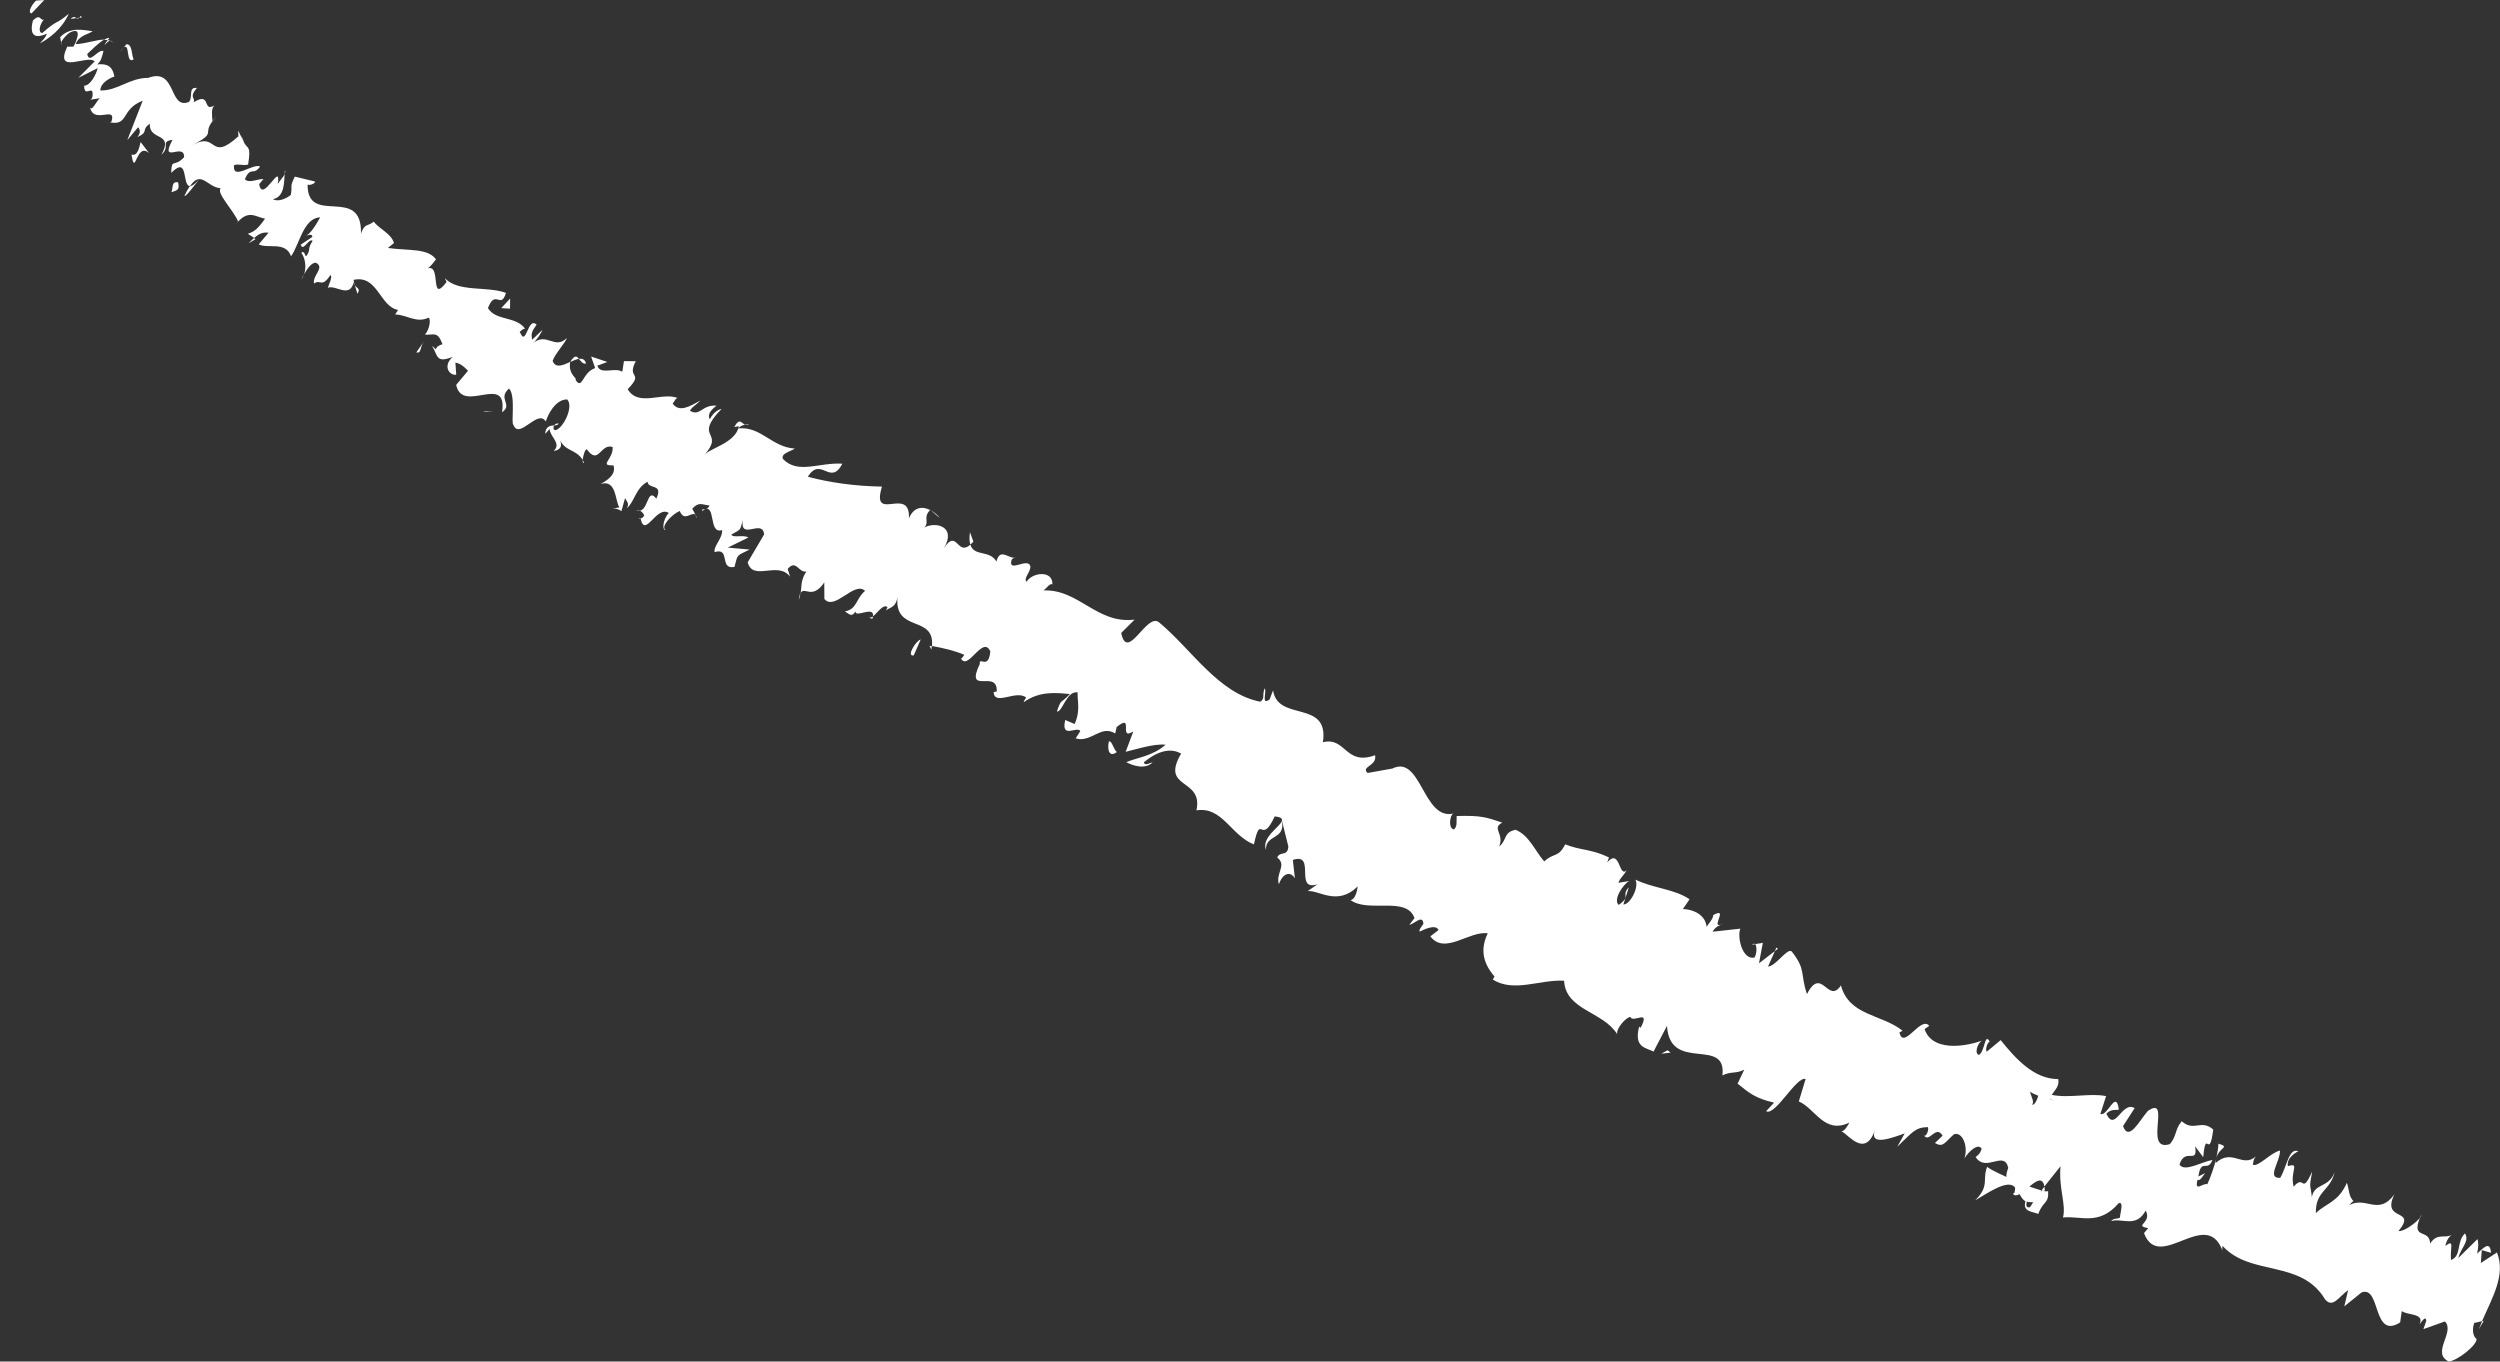 <?xml version="1.0" encoding="UTF-8"?>
<svg id="_レイヤー_2" xmlns="http://www.w3.org/2000/svg" viewBox="0 0 45.606 24.838">
<rect x="0" y="0" width="45.606" height="24.838" fill="#333333" stroke="none"/>
<defs>
<style>.cls-1{fill:#fff;stroke-width:0px;}
</style>
</defs>
<g id="_レイヤー_1-2">
<path class="cls-1" d="m.662.009c-.071.056-.169.225-.086.235l.231-.243-.145.009Z"/>
<path class="cls-1" d="m.725.792c.163-.084.405-.26.53-.542-.251.214-.193.093-.484.353-.083-.01-.047-.16.033-.253-.07.055-.054-.124-.204.025-.066.265.029.342.254.239-.019.075-.089.132-.129.179Z"/>
<path class="cls-1" d="m6.474,5.205l-.018-.058c-.001.025.006.044.018.058Z"/>
<path class="cls-1" d="m10.189,7.727c-.033-.011-.062.01-.08.034.038-.002.071-.006.08-.034Z"/>
<path class="cls-1" d="m10.656,8.437c-.011-.016-.018-.028-.027-.042-.001.035.005.058.027.042Z"/>
<path class="cls-1" d="m6.474,5.205l.045.152c.065-.087-.009-.101-.045-.152Z"/>
<path class="cls-1" d="m1.997.691c-.03-.001-.064.013-.102.036.025-0.0.048.001.07.005l.032-.041Z"/>
<path class="cls-1" d="m4.663,4.363l-.031-.02c-.028.027-.061.06-.099.096l.129-.077Z"/>
<path class="cls-1" d="m3.365,3.572c.022.029.187-.199.265-.294-.08.086-.131.118-.169.12-.03.044-.061.1-.097.175Z"/>
<path class="cls-1" d="m1.639,1.824l-.057.008c.016-.002.037-.005.057-.008Z"/>
<path class="cls-1" d="m5.543,5.005c-.02.036-.036.07-.043.092.019-.03.033-.061.043-.092Z"/>
<path class="cls-1" d="m44.166,22.17c-.007.019-.012.031-.018.047.018-.023.028-.041.018-.047Z"/>
<polygon class="cls-1" points="45.308 24.097 45.28 24.102 45.22 24.248 45.308 24.097"/>
<path class="cls-1" d="m11.682,9.462l-.003-.008c-.048.009-.027.015.003.008Z"/>
<path class="cls-1" d="m23.095,15.505c-.016-.29.358-.179.289-.528-.032.107-.377.299-.289.528Z"/>
<path class="cls-1" d="m2.009.743c.019.009.037.018.053.032-.018-.023-.035-.033-.053-.032Z"/>
<path class="cls-1" d="m23.384,14.977l.001-.002-.008-.034c.003.015.005.024.007.036Z"/>
<path class="cls-1" d="m14.57,10.944c.019-.046.026-.085.032-.123-.013.026-.024.06-.032.123Z"/>
<path class="cls-1" d="m12.682,9.393l.032.063c-.007-.034-.02-.052-.032-.063Z"/>
<path class="cls-1" d="m15.853,11.22c.018.035.008.074.065.063.004-.015.005-.025.005-.037-.033.026-.06.031-.07-.027Z"/>
<path class="cls-1" d="m16.992,11.85c.002-.022.004-.041.006-.061l-.043-.007.037.068Z"/>
<path class="cls-1" d="m40.47,20.863c-.003.084-.02.171-.039.256.057-.193.259-.188.039-.256Z"/>
<path class="cls-1" d="m1.909.822c.046-.054.075-.077.1-.079-.014-.006-.029-.009-.044-.012-.027.032-.049.065-.056.09Z"/>
<path class="cls-1" d="m16.986,9.313l.157.138c-.036-.052-.094-.101-.157-.138Z"/>
<path class="cls-1" d="m31.96,17.235l.057-.011c-.014-.013-.032-.013-.057.011Z"/>
<path class="cls-1" d="m17.695,9.708c-.016.104-.01.173.006.225.018-.015.035-.026.056-.052l-.063-.174Z"/>
<path class="cls-1" d="m40.43,21.122l.001-.003-.001.003Z"/>
<path class="cls-1" d="m41.931,21.003c-.178-.08-.219.302-.335.484-.255.011 0-.293-.003-.498-.171.037-.401.31-.496.257.015-.059.004-.088.055-.149-.252.215-.429-.156-.734.12-0-.035.005-.067.013-.094-.042.182-.109.358-.164.48-.084-.027-.239.156-.179-.08.047.027.088-.062.14-.123l-.125.063c.054-.352.162-.065.258-.303-.209.038-.511.227-.602.085.102-.325.341.013.285-.334l.148.199c.051-.557.106.082.183-.504-.221-.195-.356.046-.575-.152-.129.151-.087.266-.216.417-.495.161.037-.91-.403-.604-.156.18-.347.566-.452.276l.212-.328c-.235-.139-.354.45-.516.103.104-.12.245-.036.225-.094-.053-.351-.203.151-.334.097l.104-.325c-.286-.061-.673.043-.992-.023.056-.086.147-.163.119-.288-.438.003-.776-.369-1.05-.711l-.252.21c-.03-.017-.006-.147.051-.185-.094-.163-.081.168-.193.245-.087-.016-.037-.2.048-.259-.343.122-.91.188-1.042-.212l.085-.058c-.153-.196-.468.452-.544.12l.057-.032c-.384-.306-.976-.269-1.124-.827-.236.357-.35-.366-.62.159-.127-.379-.013-.442-.279-.779-.081-.067-.291.272-.431.276l.125-.282-.29.223.07-.373-.141.023c.035.036.034.167-.01.245-.226.05-.321-.382-.259-.527l-.507.056c.061-.109.145-.117.231-.165-.344.189.098-.312-.218-.139-.003.075-.091.16-.122.215-.018-.214-.236-.32-.432-.325l.121-.178c-.27-.187-.66-.199-.987-.358.075.145-.109.466-.22.452l.1-.312c-.148.152.048.159-.185.321-.107-.092.076-.374.192-.436l-.198.032c.033-.092.09-.122.152-.23-.148.154-.117-.417-.356-.141l.033-.091c-.327-.158-.524-.127-.799-.239-.127.251-.205.145-.383.312-.157-.177-.277-.482-.522-.577-.227.044-.153.19-.3.304.1-.236-.146-.33.057-.435-.301-.102-.383-.132-.832-.121-.008.113.016.176-.045.243-.084.006-.1-.169-.036-.275l.029-.015c-.572.146-.593-1.123-1.149-.804l.03-.015-.454.081c-.131-.117.177-.126.137-.324-.547.2-.531-.341-.952-.237.118-.788-.826-.362-.909-.947l-.064.167c-.159.115-.048-.139-.088-.205-.055.127.012.186-.082.246-.767-.151-1.248-.953-1.85-1.451-.225-.174-.574.737-.687.197l.245-.244c-.69.086-1.015-.557-1.661-.532.066-.051.114-.137.161-.11.012-.267-.374-.219-.47-.048-.065-.061.068-.165.069-.278-.035-.181-.406.126-.346-.113.01-.039.067-.052.094-.058-.123.065-.298-.198-.368.08-.119-.216-.409-.085-.475-.308-.246.218-.24-.302-.483.063.234-.388-.142-.493-.36-.375.105-.097-.03-.18.108-.32-.133-.069-.294-.064-.386.151.026-.608-.699.103-.492-.578-.508-.01-.949-.073-1.352-.18.238-.384.409.182.63-.238-.423-.028-.808.198-1.082-.084-.054-.102.146-.141.214-.192-.425-.027-.614-.409-1.031-.368.022-.036.077-.057.124-.069-.065-.021-.1-.136-.197.044l.084-.015c-.058.311-.543.401-.634.53.396-.448-.214-.298.318-.846-.058.011-.154.067-.215.19-.036-.068-.013-.147.123-.248-.263-.026-.301.205-.485.091.051-.085.109-.096.187-.185-.193.111-.387.221-.502.055.04-.046.062-.124.108-.094-.286-.134-.727.169-.929-.168.31-.318-.028-.182.148-.511l-.216-.001-.03.194c-.136-.091-.399.067-.455-.111l.183-.068-.297-.099.074.211c-.24.078-.23.413-.361.211.057-.009-.137-.089-.095-.322l.001-.001c-.131.059-.267.123-.321-.019.036-.118.237-.339.261-.418-.23.225-.37-.125-.63.105.069-.049.173-.215.185-.255l-.189.181c-.022-.109-.011-.148.081-.275-.169-.158-.186.441-.309.126.029-.006.04-.044.098-.054-.175-.232-.531-.136-.677-.373.136-.358.234.035.329-.278-.342-.128-.871-.006-1.116-.269l.033.07c-.322.424-.079-.36-.36-.243.057-.01.204-.219.163-.175-.155-.199-.48-.15-.874-.202l.111-.091c-.053-.178-.274-.257-.368-.39-.111.091-.172.026-.234.221.025-.904-.979-.124-.974-.897.042.026.163-.035.13-.057l-.363-.088c-.102.209-.038.143-.073.334-.112.09-.253.125-.326.077.216-.041.201-.312.214-.458-.029.066-.091.118-.126.182.07-.446-.28.373-.339.002l.078-.094c-.113 0-.273.087-.339.002.111-.247.152-.049.278-.23-.128-.065-.513.269-.475-.025.092-.029.165.018.256-.011.054-.339-.003-.282-.063-.381l.005.012-.124-.251.005.105c-.533.484-.374-.093-.827.156.434-.232.17-.187.353-.43-.005-.104-.031-.233.039-.29-.23.141-.052-.264-.384-.054.048-.085-.096-.075.061-.264-.166-.017-.065.16-.143.255-.376.154-.219-.635-.745-.438-.338-.003-.566.241-.875.229.014-.179.259-.254.259-.254-.038-.199-.141-.237-.315-.221.07-.055.087-.13.115-.244-.104-.039-.259.253-.296.054.081-.076.205-.202.309-.263-.156.003-.362.083-.521.082.067-.16.211-.168.312-.234-.165-.02-.404-.088-.594.108l.024.133c-.052-.019.108-.206.168-.224.224-.103.099.179.05.265l-.113-.001c-.243.527.364.136.501.269l-.299.3.354-.177c-.027.113-.134.321-.246.32-.003.246.182-.055.15.2-.009.037-.025.05-.044.057l.179-.028c-.07.058-.146.256-.18.16.063.333.492-.043.391.269l-.031.01c.352.069.197-.236.602-.394l-.281.719.197-.235c.022.028.065.085-.013.18.221-.102.056-.122.227-.245-.02.325.448.142.21.568.178-.161-.032-.235.204-.274-.248.463.219.036.211.318-.188.2-.228.003-.235.286.328-.331.189.244.344.24.205-.3.313.025.557.04-.078.094.225.386.318.604l-.038.048c.233-.286.365-.117.531-.099-.125.181-.194.239-.315.278l.118.075c.092-.081.162-.109.26-.094l-.179.211c.164.089.488-.065.59.218.15-.208.226-.701.531-.71-.067.121-.187.326-.274.338.028-.003.127-.055.132.018l-.211.142c.036.144.153-.133.215-.068-.108.165-.022.153-.117.278-.029.004-.02-.109-.09-.062.064.082.1.244.053.391.053-.099.144-.224.218-.207.165.087-.074.234-.037.378.112-.091.136.092.297-.155.045.03-.021.152-.046.231.151-.058.4.209.477-.114l-.01-.031c.008-.001.012-.001.02-.002l-.001-0.0.001 0c.423-.079.463.492.794.552l-.053.083c.218.004.386.166.611.057.046.03.014.223-.068.31.16.013.231-.071.32.175-.213.071-.039.156-.192.03.112.171.065.326.377.201-.191.179-.049.344.066.326l-.015-.222c.104.02.166.085.23.149l-.216.258c.112.544.945-.229.837.5.207-.146-.09-.247.128-.433.125.129.032.632.078.661.109.283.444-.298.592-.06.034-.118.173-.405.39-.403.126.129-.075.538-.218.562-.041-.013-.039-.056-.016-.09-.071.008-.16.012-.168.158l.081-.09c.011.149.223.264.074.401.172-.028.149-.137.097-.241.103.264.295.189.435.405.002-.075.045-.211.076-.192.216.298.244-.117.468-.045.019.222-.262.347.015.334.059.177-.136.286-.234.34.299-.089.262.33.344.427l-.145.026c.086-.015.132.014.18.043l.067-.237c.035.069.082.098.031.182.137-.099.157-.366.38-.481.013.148.293.023.159.309-.181-.231-.135.288-.36.214.058-.01.104.019.139.089-.01.035-.041.051-.066.058.082.376.285-.245.514-.101-.12.135-.117.322-.059.312-.092-.059.105-.282.26-.348.079.208.214.007.284.068l-.056-.109c.12-.135.183-.071.315-.058-.061.125-.142.026-.136.101.273-.201.098.433.365.347.014.148-.161.292-.136.402.297-.092.075.324.362.27.064-.238.026-.193.277-.317l-.399-.035.376-.185c-.093-.057-.276.015-.312-.052.194-.113.154-.068.208-.265-.05.384.362-.033.391.261l-.3.509c.095.357.553-.033.773.263l-.043-.143c.156-.181.197.075.34.047-.107.166-.083.263-.103.393.068-.13.208.134.43-.193l.002.301c.185.228.548-.335.742-.147-.174.148-.139.329-.367.375.075.045.126.116.194-.003-.016.133.341-.111.319.092.074-.057.186-.232.263-.169-.01.04-.048.085-.048.085.048-.084.199-.041.231-.273-.065.667.681.324.629.899.199.034.432.09.59.161-.038.046-.048.086-.067.052.121.276.402-.426.541-.115-.032.347-.209.082-.192.229-.279.588.33.081.309.502l-.057.012c.017.261.417-.051.595.1,0,0-.037.045-.048.086.294-.214.608-.172.845-.151-.181.192-.152.072-.238.319.104.014.171-.379.379-.35-.01.153.058.326-.055.578l-.171-.074c-.085.359.218.102.275.203l-.085.132c.276.089.464-.256.721-.088l.027-.119c.33-.266.021.259.304.081l-.14.372c.142-.032.52-.156.728-.129-.235.207-.509.231-.717.317.095.054.342.149.483.003-.057.013-.151.073-.161-.002.263-.212.49-.264.679-.156-.389.66.411.438.279,1.035.474-.076.627.456,1.049.621.129-.602.125.045.379-.512.111.013.142.04.132.08l.117.47c-.014.193-.15.075-.203.201.183.146-.032.275.03.489.071-.209.213-.243.292-.109l-.037-.336c.432-.144.015.584.449.444l-.178.125c.198-.025.545.282.911-.087-.005.076-.045.243-.13.25.324.241,1.024-.079,1.167.329l-.093.121c.085-.006.239-.195.256-.019-.032.053-.093.121-.066.144.058-.029.292-.148.341-.027l-.149.114c.261.347.713-.106,1.047-.055-.193.395.018.66.124.789l-.032.054c.384.242.85-.001,1.301.021.029.542.707.556.969.976-.024-.099.155-.306.24-.315.051.123.373-.162.188.198l-.028-.022c-.1.39.125.382.263.456l.245-.469c.052.867,1.094.187,1.011.905.145-.079.256-.027.399-.107l-.122.256c.22.179.33.268.666.347l-.146.156c.167.096.554-.645.721-.587l-.124.408c.305.134.466.605.922.387-.03.055-.088.162-.145.156.139.073.442.505.623-.049-.148.347.301.171.532.09l-.137.244c.281-.266.324-.353.558-.359.032.053-.048.222-.081.13.095.201.224-.19.351.027l-.14.133c.149.088.175-.005.344-.157.143-.06.271.195.195.437.082-.132.249-.283.313-.176-.025.093-.082.133-.11.152.189.29.521-.132.596.197-.032.087-.038.134-.034.166-.208-.094-.372-.179-.348-.191-.101.236.052.349-.223.619.213-.121.612-.41.731-.23-.002.026-.003.052-.013.091l-.028.019c.028.04.072.032.121.006.037.061.058.104.108.129-.063.204.151.188.232.233.102-.262.196-.174.181-.432.006.024-.029.024-.09.011-.016.002-.033-0-.047.012l.015-.02c-.058-.019-.133-.043-.219-.071.123-.104.239-.185.273-.002.116-.146.237-.297.294-.369-.036.41.107.699.045.935.32-.037.652.16,1.016-.261.099-.032.027.175.023.264-.063.031-.11.003-.162.063.199-.064.457.134.632-.193.123.231-.233.272.046.321l-.077.091c.285.749,1.175-.545,1.452.381-.022-.059-.033-.086-.018-.147.517.563,1.428.239,1.869.974.142.168.247-.044.421-.169l-.07.297.313-.253c.357-.137.196.868.706.546l.029-.207c.107.082.426.034.323.245.026-.03.115-.182.124-.065l-.052.149.393-.14c.19.195-.257.573.069.731.147-.009.518-.295.508-.412-.048-.027-.095-.141-.043-.291l.143-.033c.184-.428.437-.842.272-1.253l-.294.192.017-.235.168.049c-.018-.234-.143-.081-.254.015.027-.118.029-.207.006-.264l-.348.344c.041-.179.213-.306.121-.449-.162.159-.058.415-.255.485-.018-.234.07-.384-.103-.257.027-.118.077-.181.139-.213-.148.097-.278-.041-.417.171-.004-.281-.352-.062-.185-.47-.068.087-.295.258-.391.241.352-.43-.323-.156-.076-.668-.291.397-.511.03-.82.194.026-.031.077-.093.087-.063-.106-.083-.089-.228-.133-.343-.158.359-.377.368-.566.553-.008-.411.257-.393.344-.749-.109.299-.37.193-.417.459-.026-.262-.055-.144.006-.469-.2.448-.135.035-.338.278-.073-.289.127-.443-.106-.376-.029-.173.193-.272.193-.272Zm-4.541-.944l.002-.005c.039.009.072.017.093.022-.02-.003-.047-.008-.095-.017Zm-.356-.144c.039.028.092.052.149.074-.026.095-.078.181-.112.161.045-.052-.017-.138-.038-.236Zm-.005,2.109c-.072.013-.07-.046-.055-.102.029.007.064.011.112.01l.02-.029c-.026.047-.052.091-.077.121Z"/>
<path class="cls-1" d="m37.273,21.727c.011-.002.02-.011.031-.009-.004-.027-.007-.051-.009-.072l-.054.073.032.009Z"/>
<path class="cls-1" d="m6.452,5.137l.003.01c0-.013.001-.026.007-.043-.005.014-.007.022-.011.033Z"/>
<polygon class="cls-1" points="32.406 17.286 32.377 17.351 32.433 17.308 32.406 17.286"/>
<path class="cls-1" d="m5.189,3.179c.01-.023.017-.049.016-.076-.009.016-.013.044-.016.076Z"/>
<path class="cls-1" d="m4.458,2.624l-.053-.155c.015.078.035.123.053.155Z"/>
<path class="cls-1" d="m3.948,2.123c-.035.036-.057.066-.078.093v.003l.078-.095Z"/>
<path class="cls-1" d="m13.591,7.745c.009.004.019.005.03.003.082-.015.034-.018-.03-.003Z"/>
<path class="cls-1" d="m10.401,6.604c.057-.025.112-.05.16-.058-.039-.049-.076-.078-.16.058Z"/>
<polygon class="cls-1" points="16.969 9.298 16.966 9.302 16.986 9.313 16.969 9.298"/>
<path class="cls-1" d="m10.691,6.632c-.021-.079-.07-.094-.129-.085.032.041.066.096.129.085Z"/>
<path class="cls-1" d="m1.494.318l-.021-.029c-.01.016-.02.027-.029.035l.05-.006Z"/>
<path class="cls-1" d="m1.444.324l-.05.006c.014.01.028.016.05-.006Z"/>
<path class="cls-1" d="m1.288.345l.105-.014c-.022-.016-.045-.042-.105.014Z"/>
<path class="cls-1" d="m2.19.947l.066-.078c-.017.014-.038.039-.066.078Z"/>
<path class="cls-1" d="m2.44,1.081c-.043-.057-.018-.275-.132-.275l-.053.062c.121-.101.035.319.184.213Z"/>
<path class="cls-1" d="m2.718,2.791l-.153-.2c-.026.114-.062.266-.166.227.069.438.083-.236.318-.026Z"/>
<path class="cls-1" d="m3.249,3.327c-.135-.028-.086.132-.125.18.123-.038.153-.048.125-.18Z"/>
<path class="cls-1" d="m7.74,6.219l-.146.21c.103.022.053-.084.146-.21Z"/>
<polygon class="cls-1" points="9.304 5.631 9.306 5.446 9.144 5.621 9.304 5.631"/>
<polygon class="cls-1" points="8.862 7.497 8.806 7.505 8.995 7.512 8.862 7.497"/>
<path class="cls-1" d="m16.669,11.956l.127-.29c-.086.017-.27.32-.127.29Z"/>
<path class="cls-1" d="m20.229,13.525c-.037.159.012.299.144.194-.067-.06-.086-.209-.144-.194Z"/>
<polygon class="cls-1" points="30.42 19.159 30.305 19.222 30.476 19.203 30.42 19.159"/>
</g>
</svg>